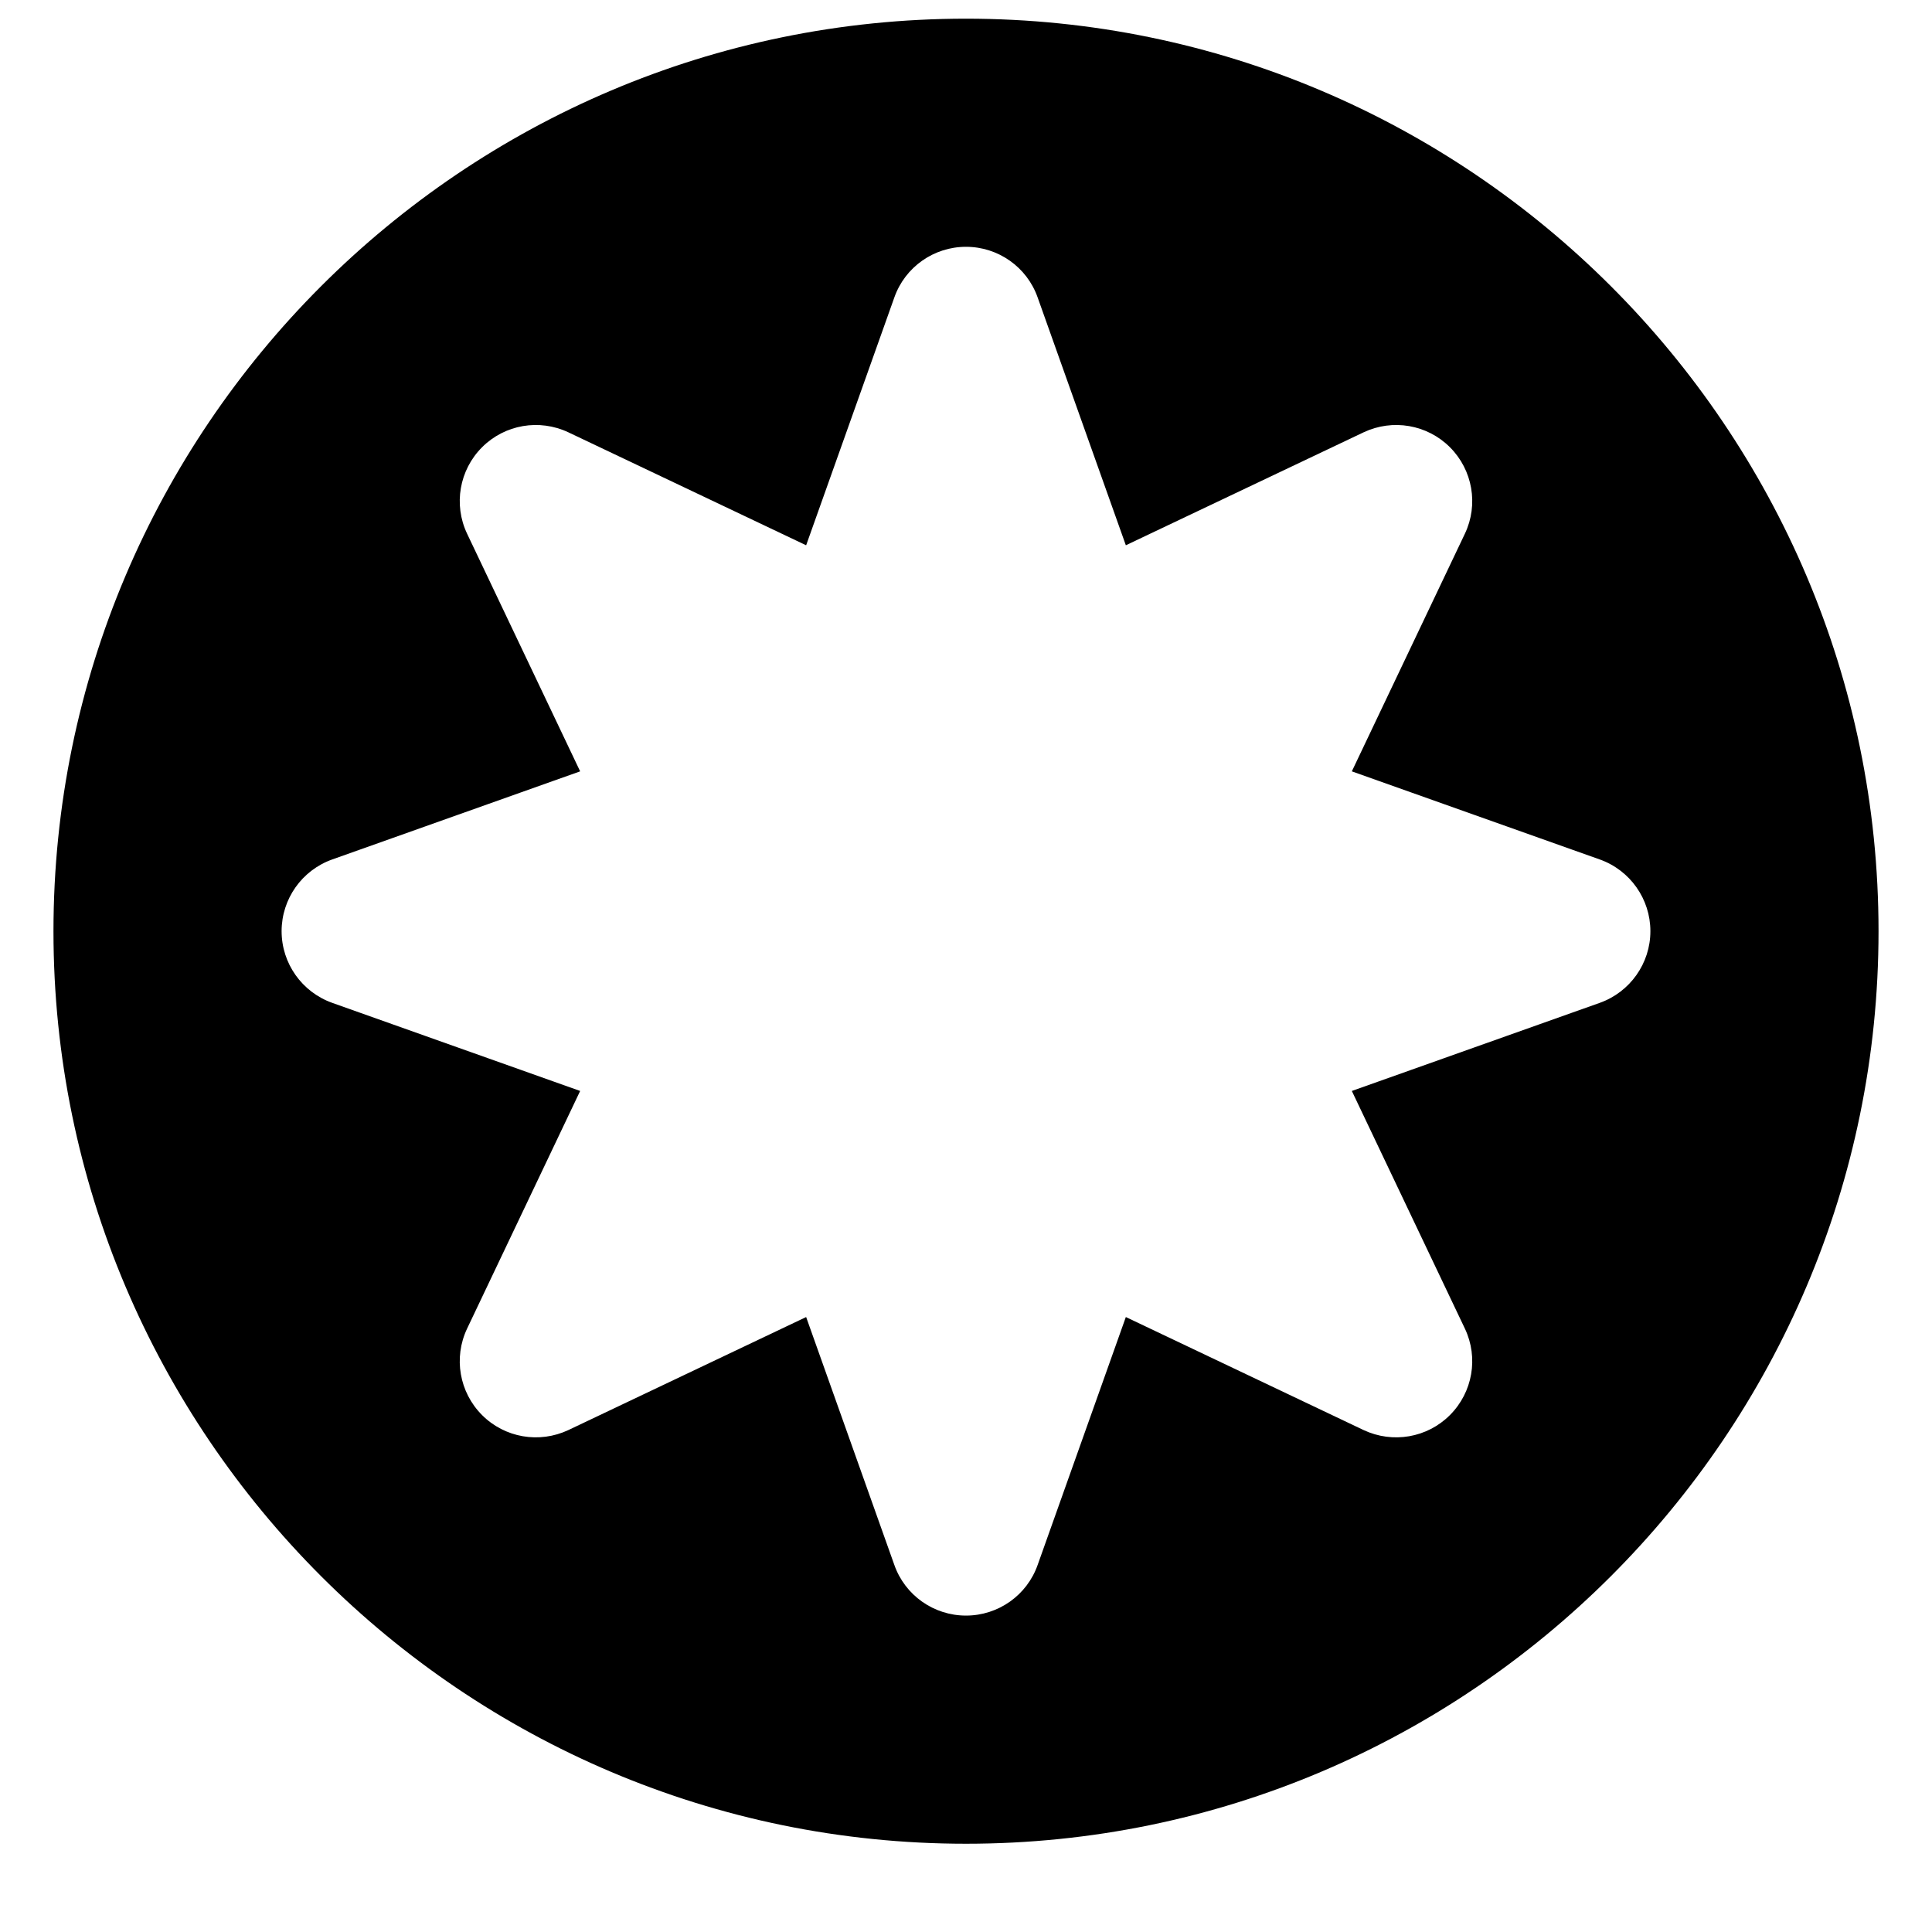 <?xml version="1.0" encoding="UTF-8"?>
<!-- Uploaded to: SVG Repo, www.svgrepo.com, Generator: SVG Repo Mixer Tools -->
<svg width="800px" height="800px" version="1.1" viewBox="144 144 512 512" xmlns="http://www.w3.org/2000/svg">
 <defs>
  <clipPath id="a">
   <path d="m158 148.09h484v484.91h-484z"/>
  </clipPath>
 </defs>
 <g clip-path="url(#a)">
  <path d="m567.97 409.76-65.719 23.355 29.969 62.996c3.648 7.699 2.055 16.867-3.969 22.895-6.027 6.043-15.176 7.598-22.895 3.969l-62.996-29.945-23.379 65.715c-2.84 8.043-10.457 13.402-18.98 13.402-8.527 0-16.145-5.359-18.984-13.402l-23.379-65.715-62.996 29.945c-7.719 3.629-16.867 2.074-22.891-3.969-6.027-6.027-7.617-15.195-3.973-22.895l29.969-62.996-65.719-23.355c-8.02-2.863-13.398-10.461-13.398-18.984 0-8.547 5.379-16.145 13.398-19.004l65.719-23.355-29.969-62.996c-3.644-7.699-2.055-16.871 3.973-22.895 6.023-6.027 15.172-7.598 22.891-3.949l62.996 29.926 23.379-65.695c2.84-8.043 10.457-13.402 18.984-13.402 8.523 0 16.141 5.359 18.98 13.402l23.379 65.695 62.996-29.926c7.719-3.648 16.867-2.078 22.895 3.949 6.023 6.023 7.617 15.195 3.969 22.895l-29.969 62.996 65.719 23.355c8.02 2.859 13.402 10.457 13.402 19.004 0 8.523-5.383 16.121-13.402 18.984m-167.97-260.81c-133.35 0-241.83 108.48-241.83 241.83 0 133.33 108.48 241.83 241.83 241.83 133.35 0 241.83-108.5 241.83-241.83 0-133.35-108.48-241.83-241.83-241.83" fill-rule="evenodd"/>
 </g>
</svg>